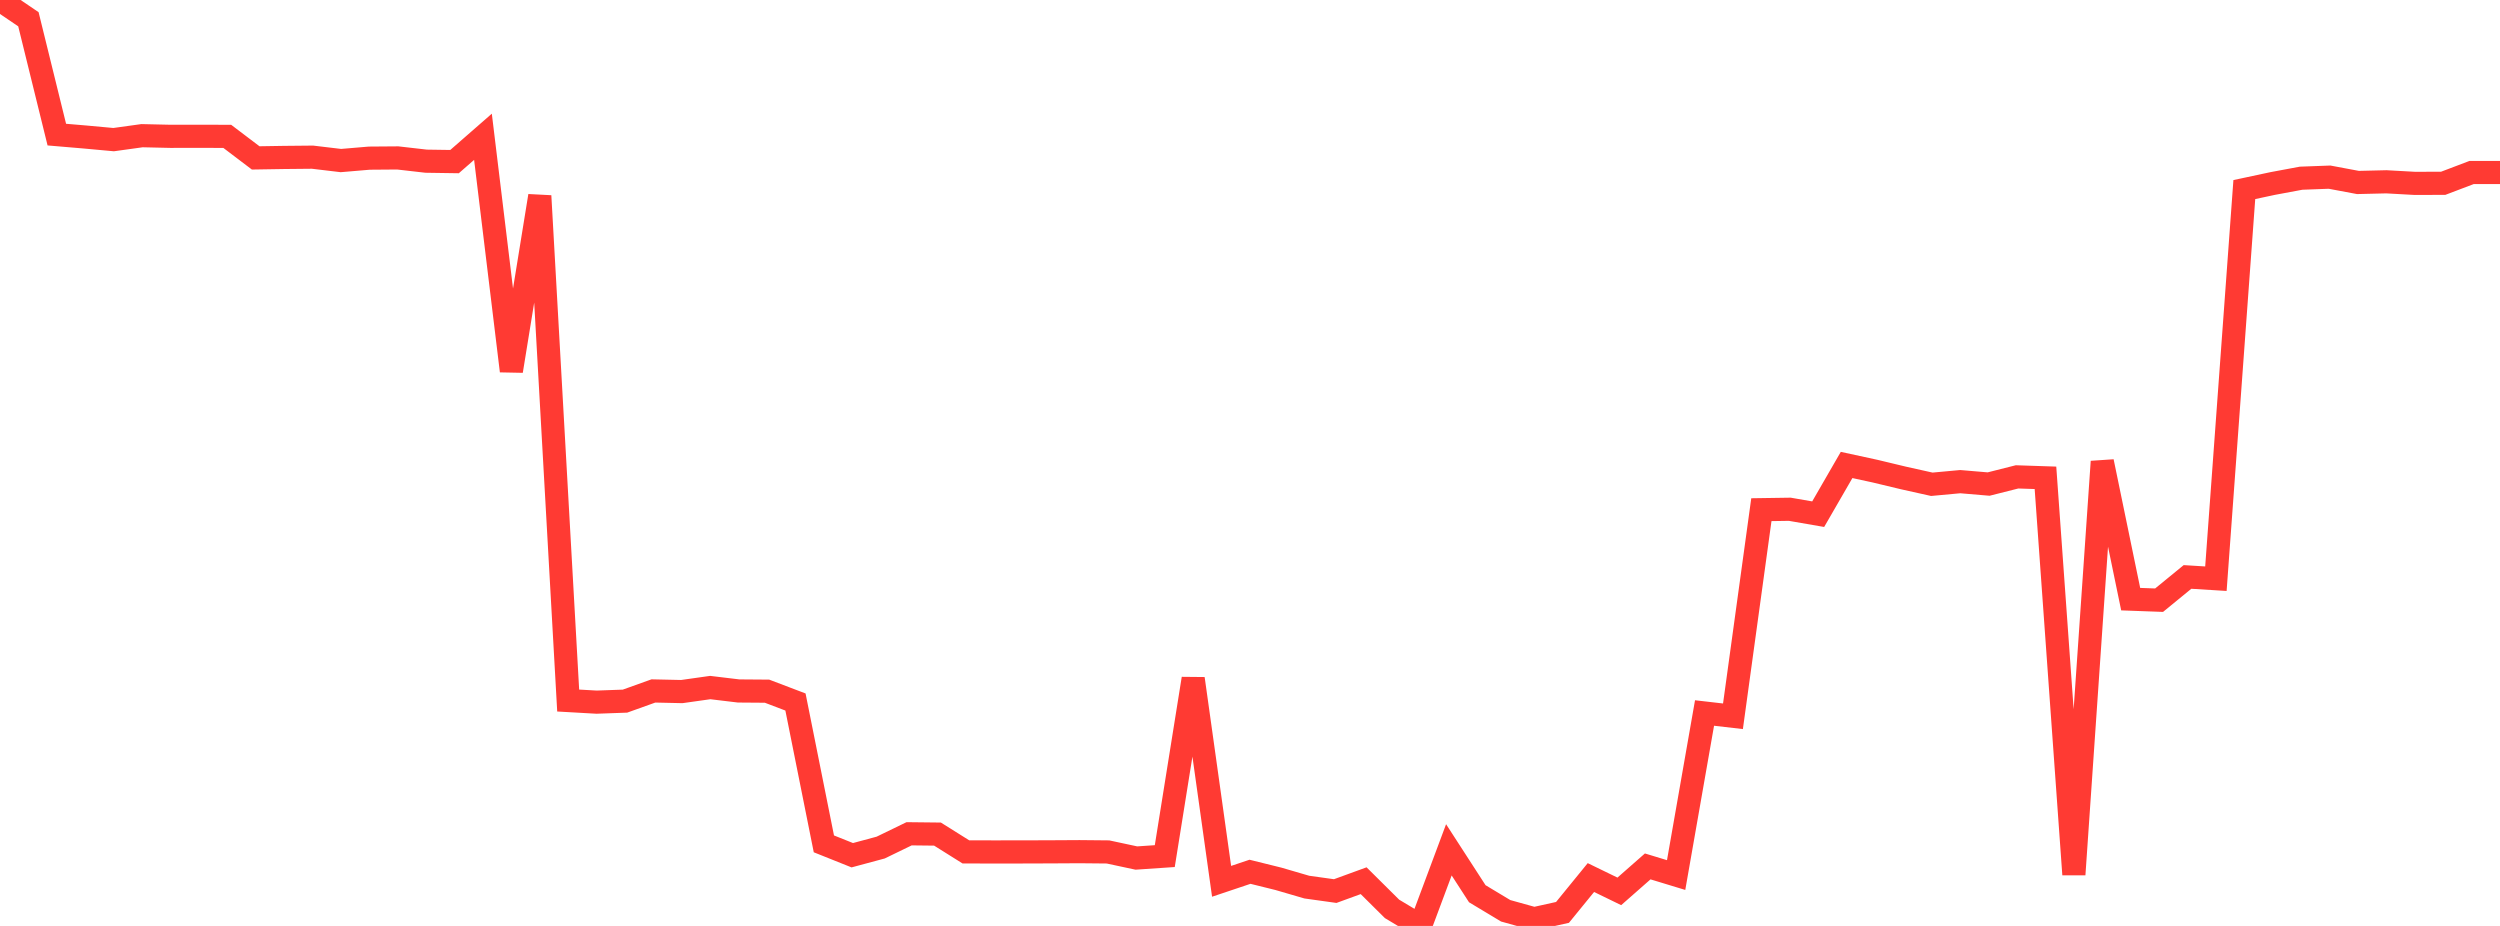 <?xml version="1.0" standalone="no"?>
<!DOCTYPE svg PUBLIC "-//W3C//DTD SVG 1.1//EN" "http://www.w3.org/Graphics/SVG/1.1/DTD/svg11.dtd">

<svg width="135" height="50" viewBox="0 0 135 50" preserveAspectRatio="none" 
  xmlns="http://www.w3.org/2000/svg"
  xmlns:xlink="http://www.w3.org/1999/xlink">


<polyline points="0.0, 0.0 1.534, 1.04 3.068, 7.269 4.602, 7.399 6.136, 7.54 7.67, 7.327 9.205, 7.362 10.739, 7.359 12.273, 7.364 13.807, 8.527 15.341, 8.502 16.875, 8.487 18.409, 8.67 19.943, 8.54 21.477, 8.528 23.011, 8.704 24.545, 8.727 26.08, 7.386 27.614, 20.033 29.148, 10.577 30.682, 37.829 32.216, 37.916 33.75, 37.861 35.284, 37.311 36.818, 37.345 38.352, 37.128 39.886, 37.312 41.42, 37.324 42.955, 37.908 44.489, 45.568 46.023, 46.182 47.557, 45.769 49.091, 45.024 50.625, 45.041 52.159, 46.003 53.693, 46.005 55.227, 46.004 56.761, 45.999 58.295, 45.99 59.83, 46.005 61.364, 46.334 62.898, 46.23 64.432, 36.647 65.966, 47.591 67.5, 47.076 69.034, 47.456 70.568, 47.904 72.102, 48.118 73.636, 47.558 75.17, 49.08 76.705, 50.0 78.239, 45.89 79.773, 48.261 81.307, 49.183 82.841, 49.61 84.375, 49.27 85.909, 47.388 87.443, 48.134 88.977, 46.786 90.511, 47.253 92.045, 38.502 93.58, 38.679 95.114, 27.523 96.648, 27.5 98.182, 27.766 99.716, 25.108 101.25, 25.441 102.784, 25.809 104.318, 26.151 105.852, 26.009 107.386, 26.139 108.92, 25.751 110.455, 25.802 111.989, 47.224 113.523, 24.926 115.057, 32.354 116.591, 32.41 118.125, 31.155 119.659, 31.25 121.193, 10.237 122.727, 9.909 124.261, 9.623 125.795, 9.566 127.33, 9.854 128.864, 9.817 130.398, 9.902 131.932, 9.898 133.466, 9.315 135.0, 9.315" fill="none" stroke="#ff3a33" stroke-width="1.25"/>

</svg>